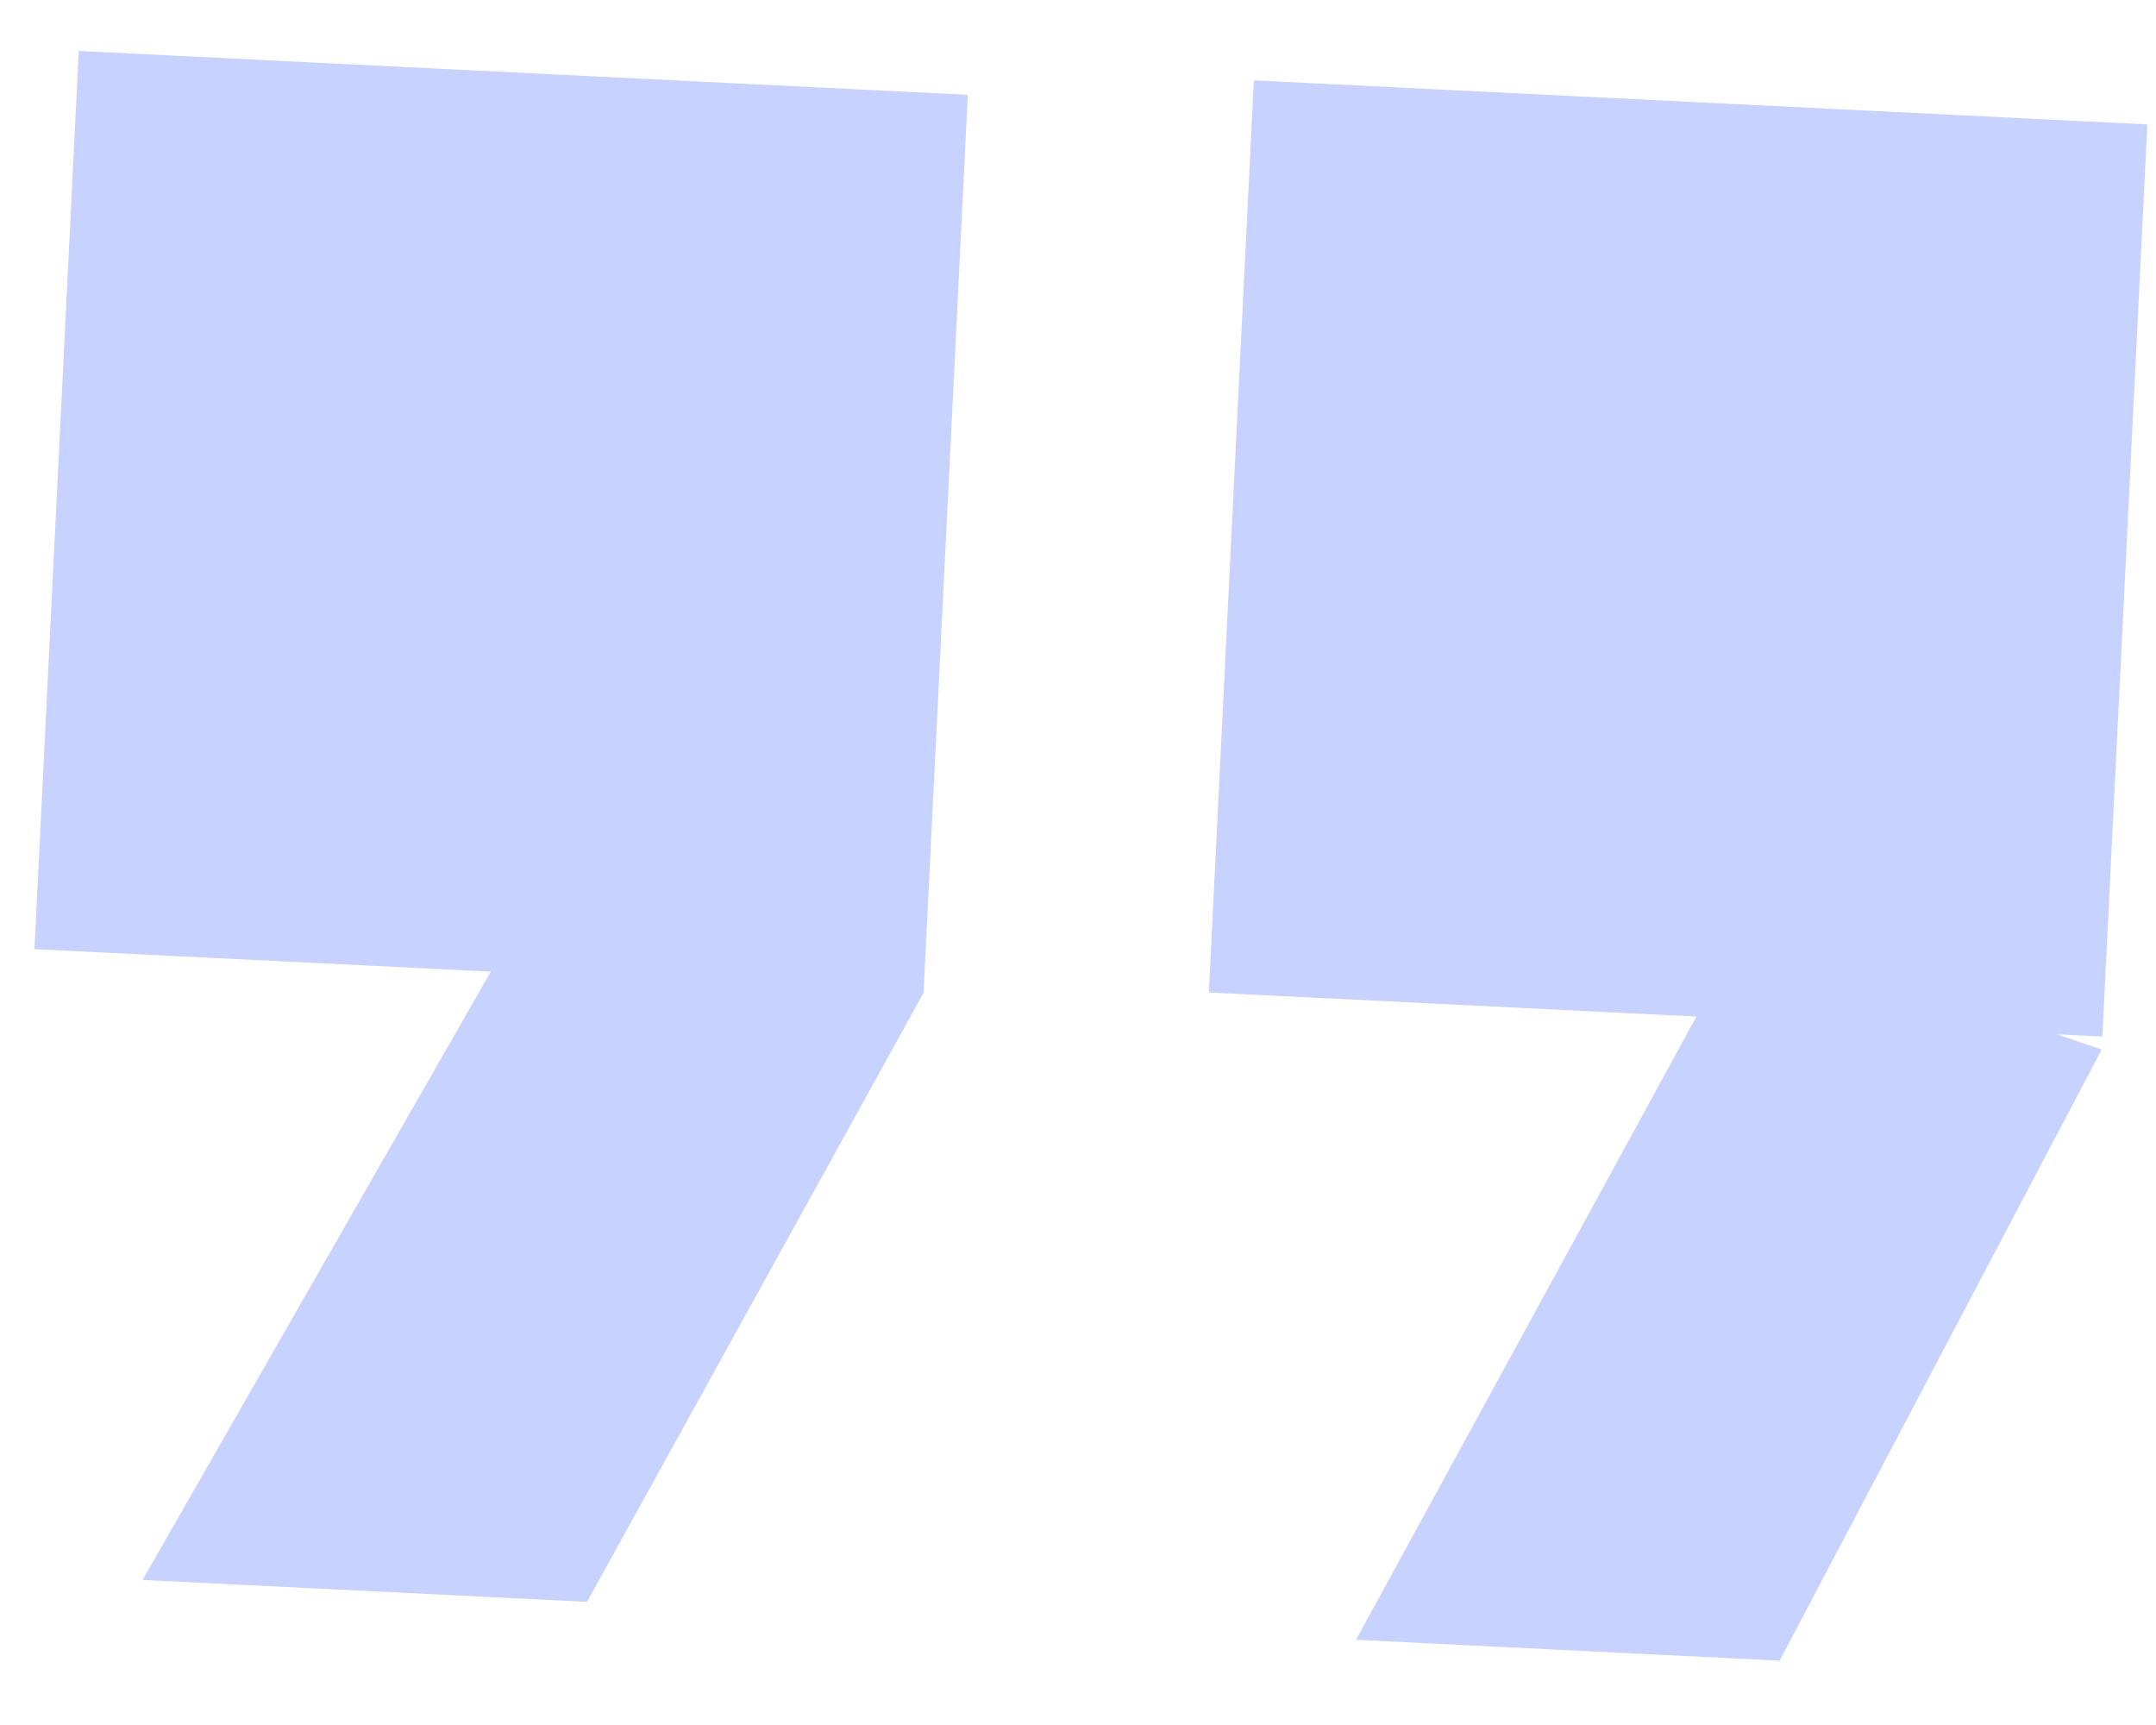 <svg width="25" height="20" viewBox="0 0 25 20" fill="none" xmlns="http://www.w3.org/2000/svg">
<rect x="14.539" y="0.932" width="10.373" height="10.588" transform="rotate(2.823 14.539 0.932)" fill="#C7D2FE"/>
<path d="M20.636 19.254L24.37 12.169L20.235 10.754L15.724 19.012L20.636 19.254Z" fill="#C7D2FE"/>
<rect x="0.913" y="0.591" width="10.322" height="10.426" transform="rotate(2.823 0.913 0.591)" fill="#C7D2FE"/>
<path d="M6.807 18.572L10.708 11.513L6.364 10.09L1.653 18.318L6.807 18.572Z" fill="#C7D2FE"/>
</svg>
